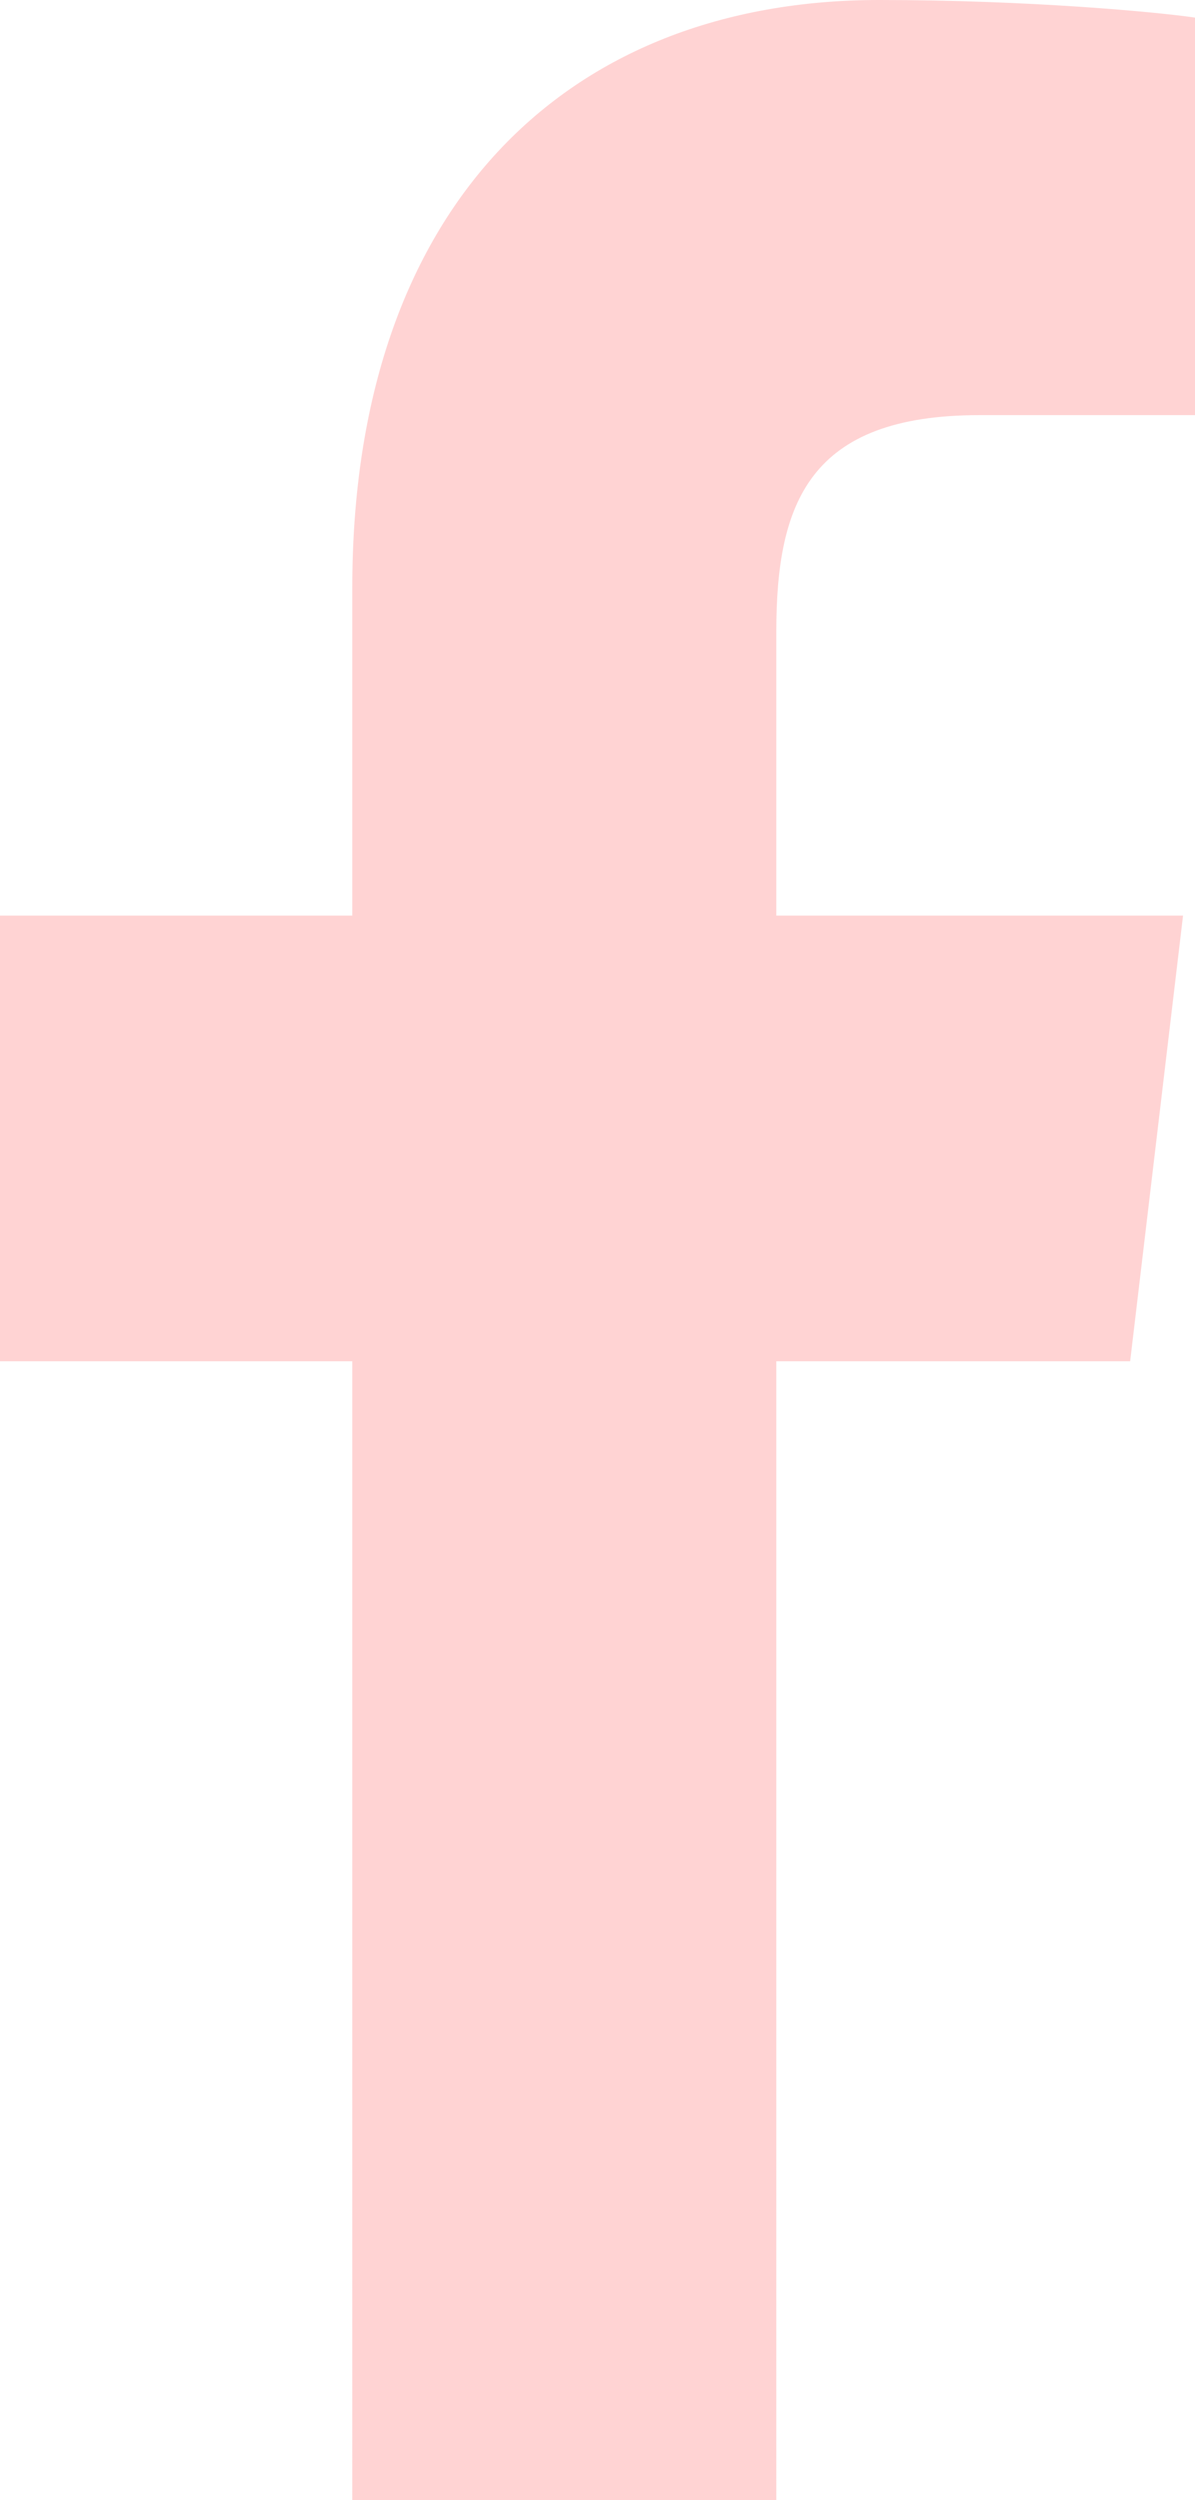 <svg width="11" height="23" viewBox="0 0 11 23" fill="none" xmlns="http://www.w3.org/2000/svg">
<path fill-rule="evenodd" clip-rule="evenodd" d="M3.243 23V12.523H0V8.423H3.243V5.404C3.243 1.905 5.213 0 8.093 0C9.471 0 10.655 0.111 11 0.162V3.819H9.016C7.449 3.819 7.146 4.626 7.146 5.811V8.423H10.89L10.403 12.523H7.146V23H3.243Z" fill="#FFD3D3"/>
</svg>
